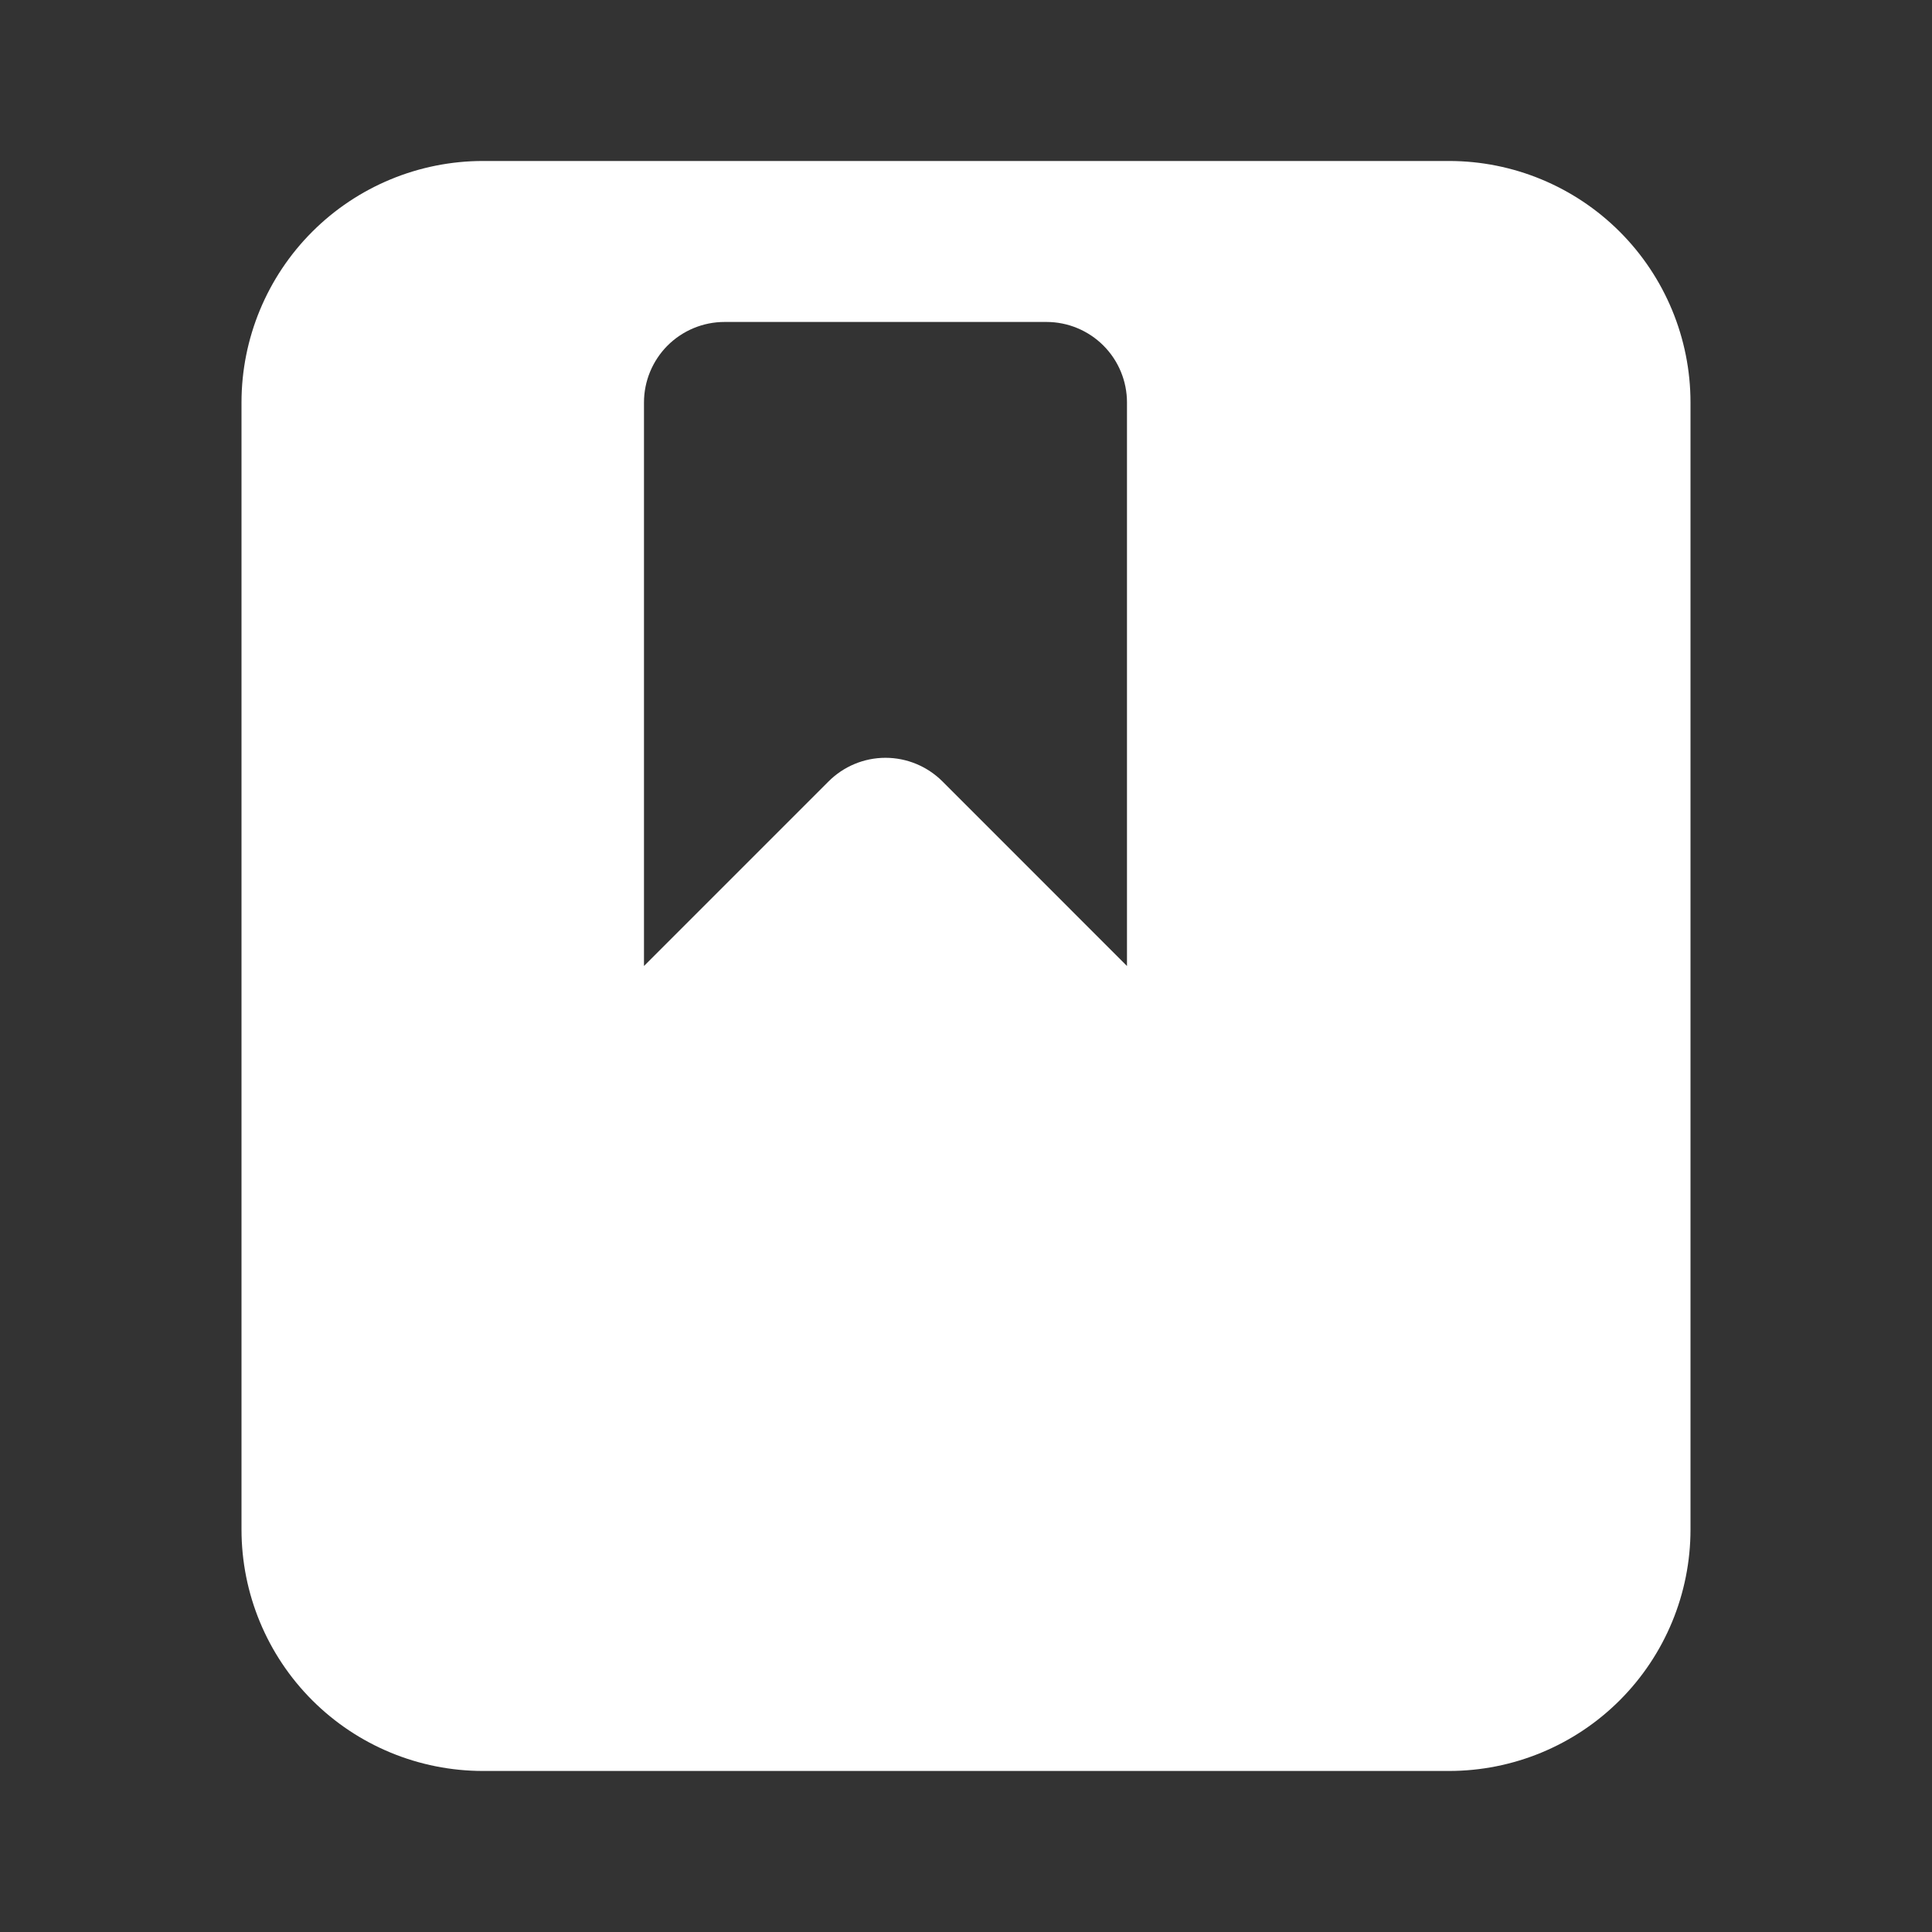 <svg width="34" height="34" viewBox="0 0 34 34" fill="none" xmlns="http://www.w3.org/2000/svg">
<rect x="0" y="0" width="34" height="34" fill="#333333" stroke="none"/>
<path fill-rule="evenodd" clip-rule="evenodd" d="M4.25 7.083C4.25 5.956 4.698 4.875 5.495 4.078C6.292 3.281 7.373 2.833 8.5 2.833H25.5C26.627 2.833 27.708 3.281 28.505 4.078C29.302 4.875 29.75 5.956 29.75 7.083V26.916C29.75 28.044 29.302 29.125 28.505 29.922C27.708 30.719 26.627 31.166 25.5 31.166H8.5C7.373 31.166 6.292 30.719 5.495 29.922C4.698 29.125 4.25 28.044 4.25 26.916V7.083ZM11.333 7.083V17L14.582 13.751C14.847 13.486 15.208 13.336 15.583 13.336C15.959 13.336 16.319 13.486 16.585 13.751L19.833 17V7.083C19.833 6.707 19.684 6.347 19.418 6.081C19.153 5.816 18.792 5.666 18.417 5.666H12.75C12.374 5.666 12.014 5.816 11.748 6.081C11.483 6.347 11.333 6.707 11.333 7.083Z" fill="white"/>
</svg>

